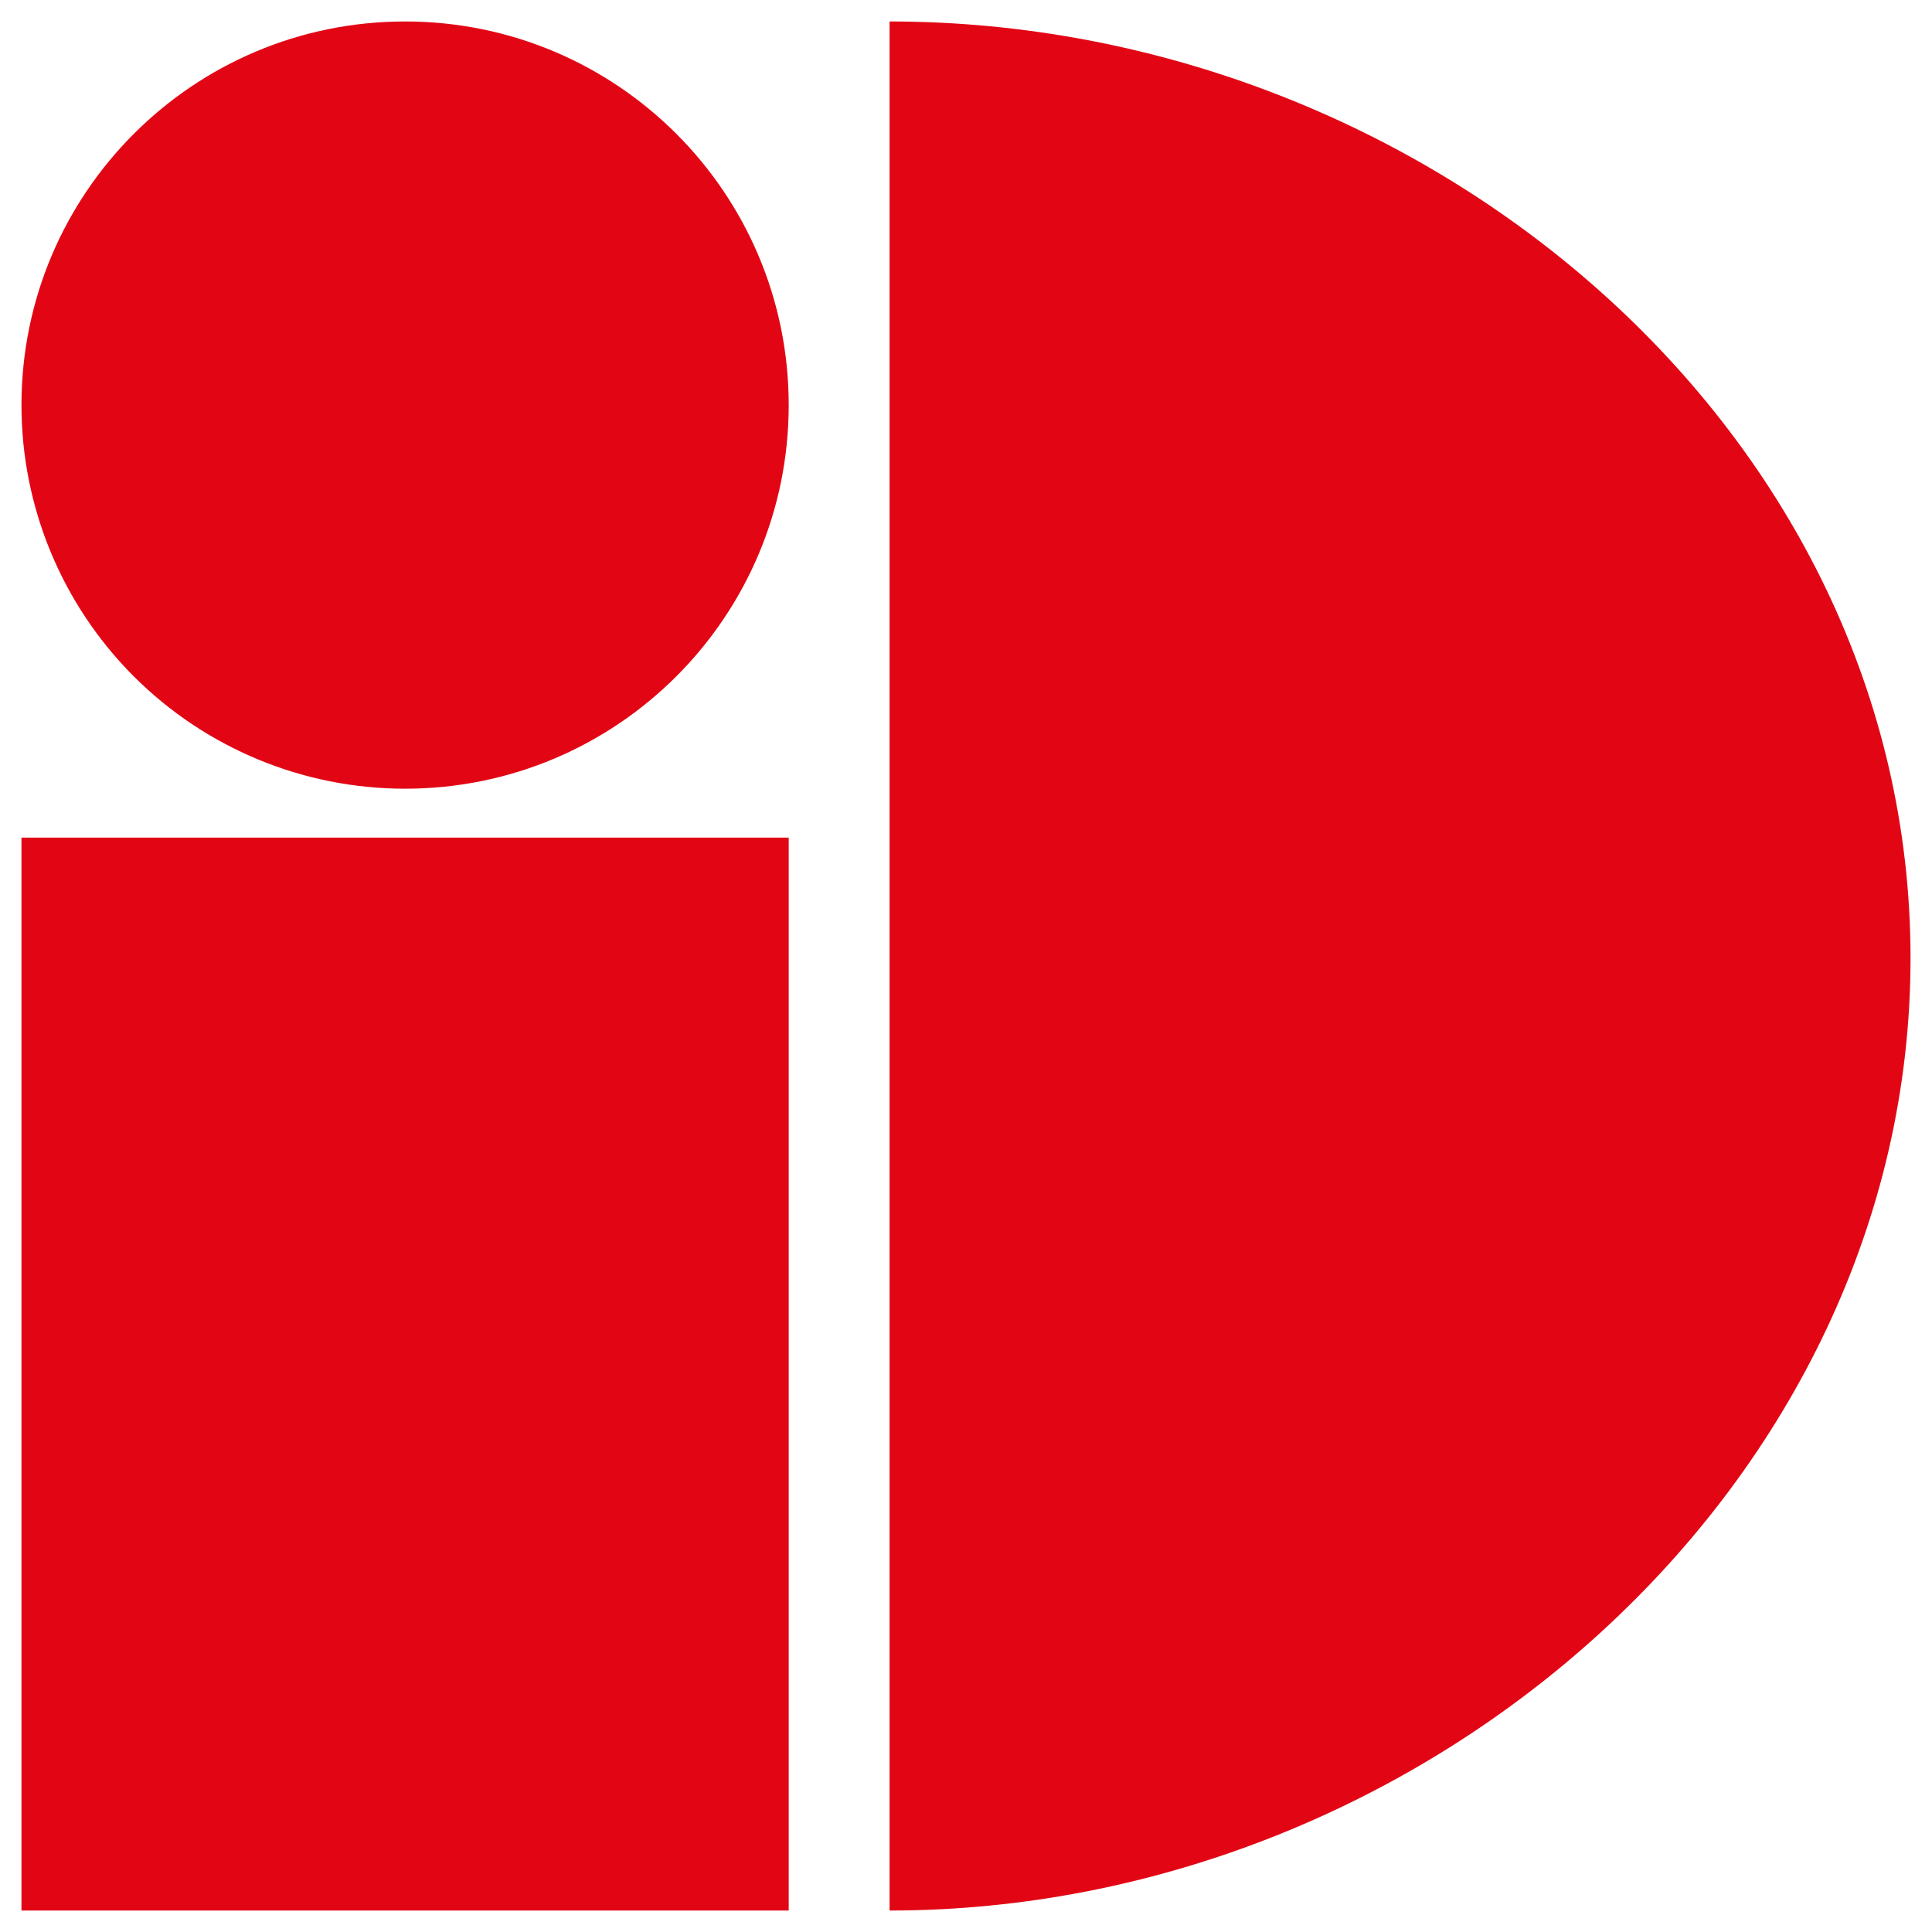 <svg width="180" height="180" viewBox="0 0 180 180" fill="none" xmlns="http://www.w3.org/2000/svg">
<path d="M82.88 178C132.98 178 178 138.255 178 89.266C178 40.276 132.945 2 82.88 2V178Z" fill="#E20615"/>
<path d="M2 178V78.039H73.482V178H2Z" fill="#E20615"/>
<path d="M37.741 2C18.002 2 2 18.002 2 37.741C1.998 47.221 5.763 56.313 12.466 63.017C19.169 69.72 28.261 73.484 37.741 73.482C57.48 73.482 73.482 57.48 73.482 37.741C73.482 18.002 57.48 2 37.741 2Z" fill="#E20615"/>
</svg>
